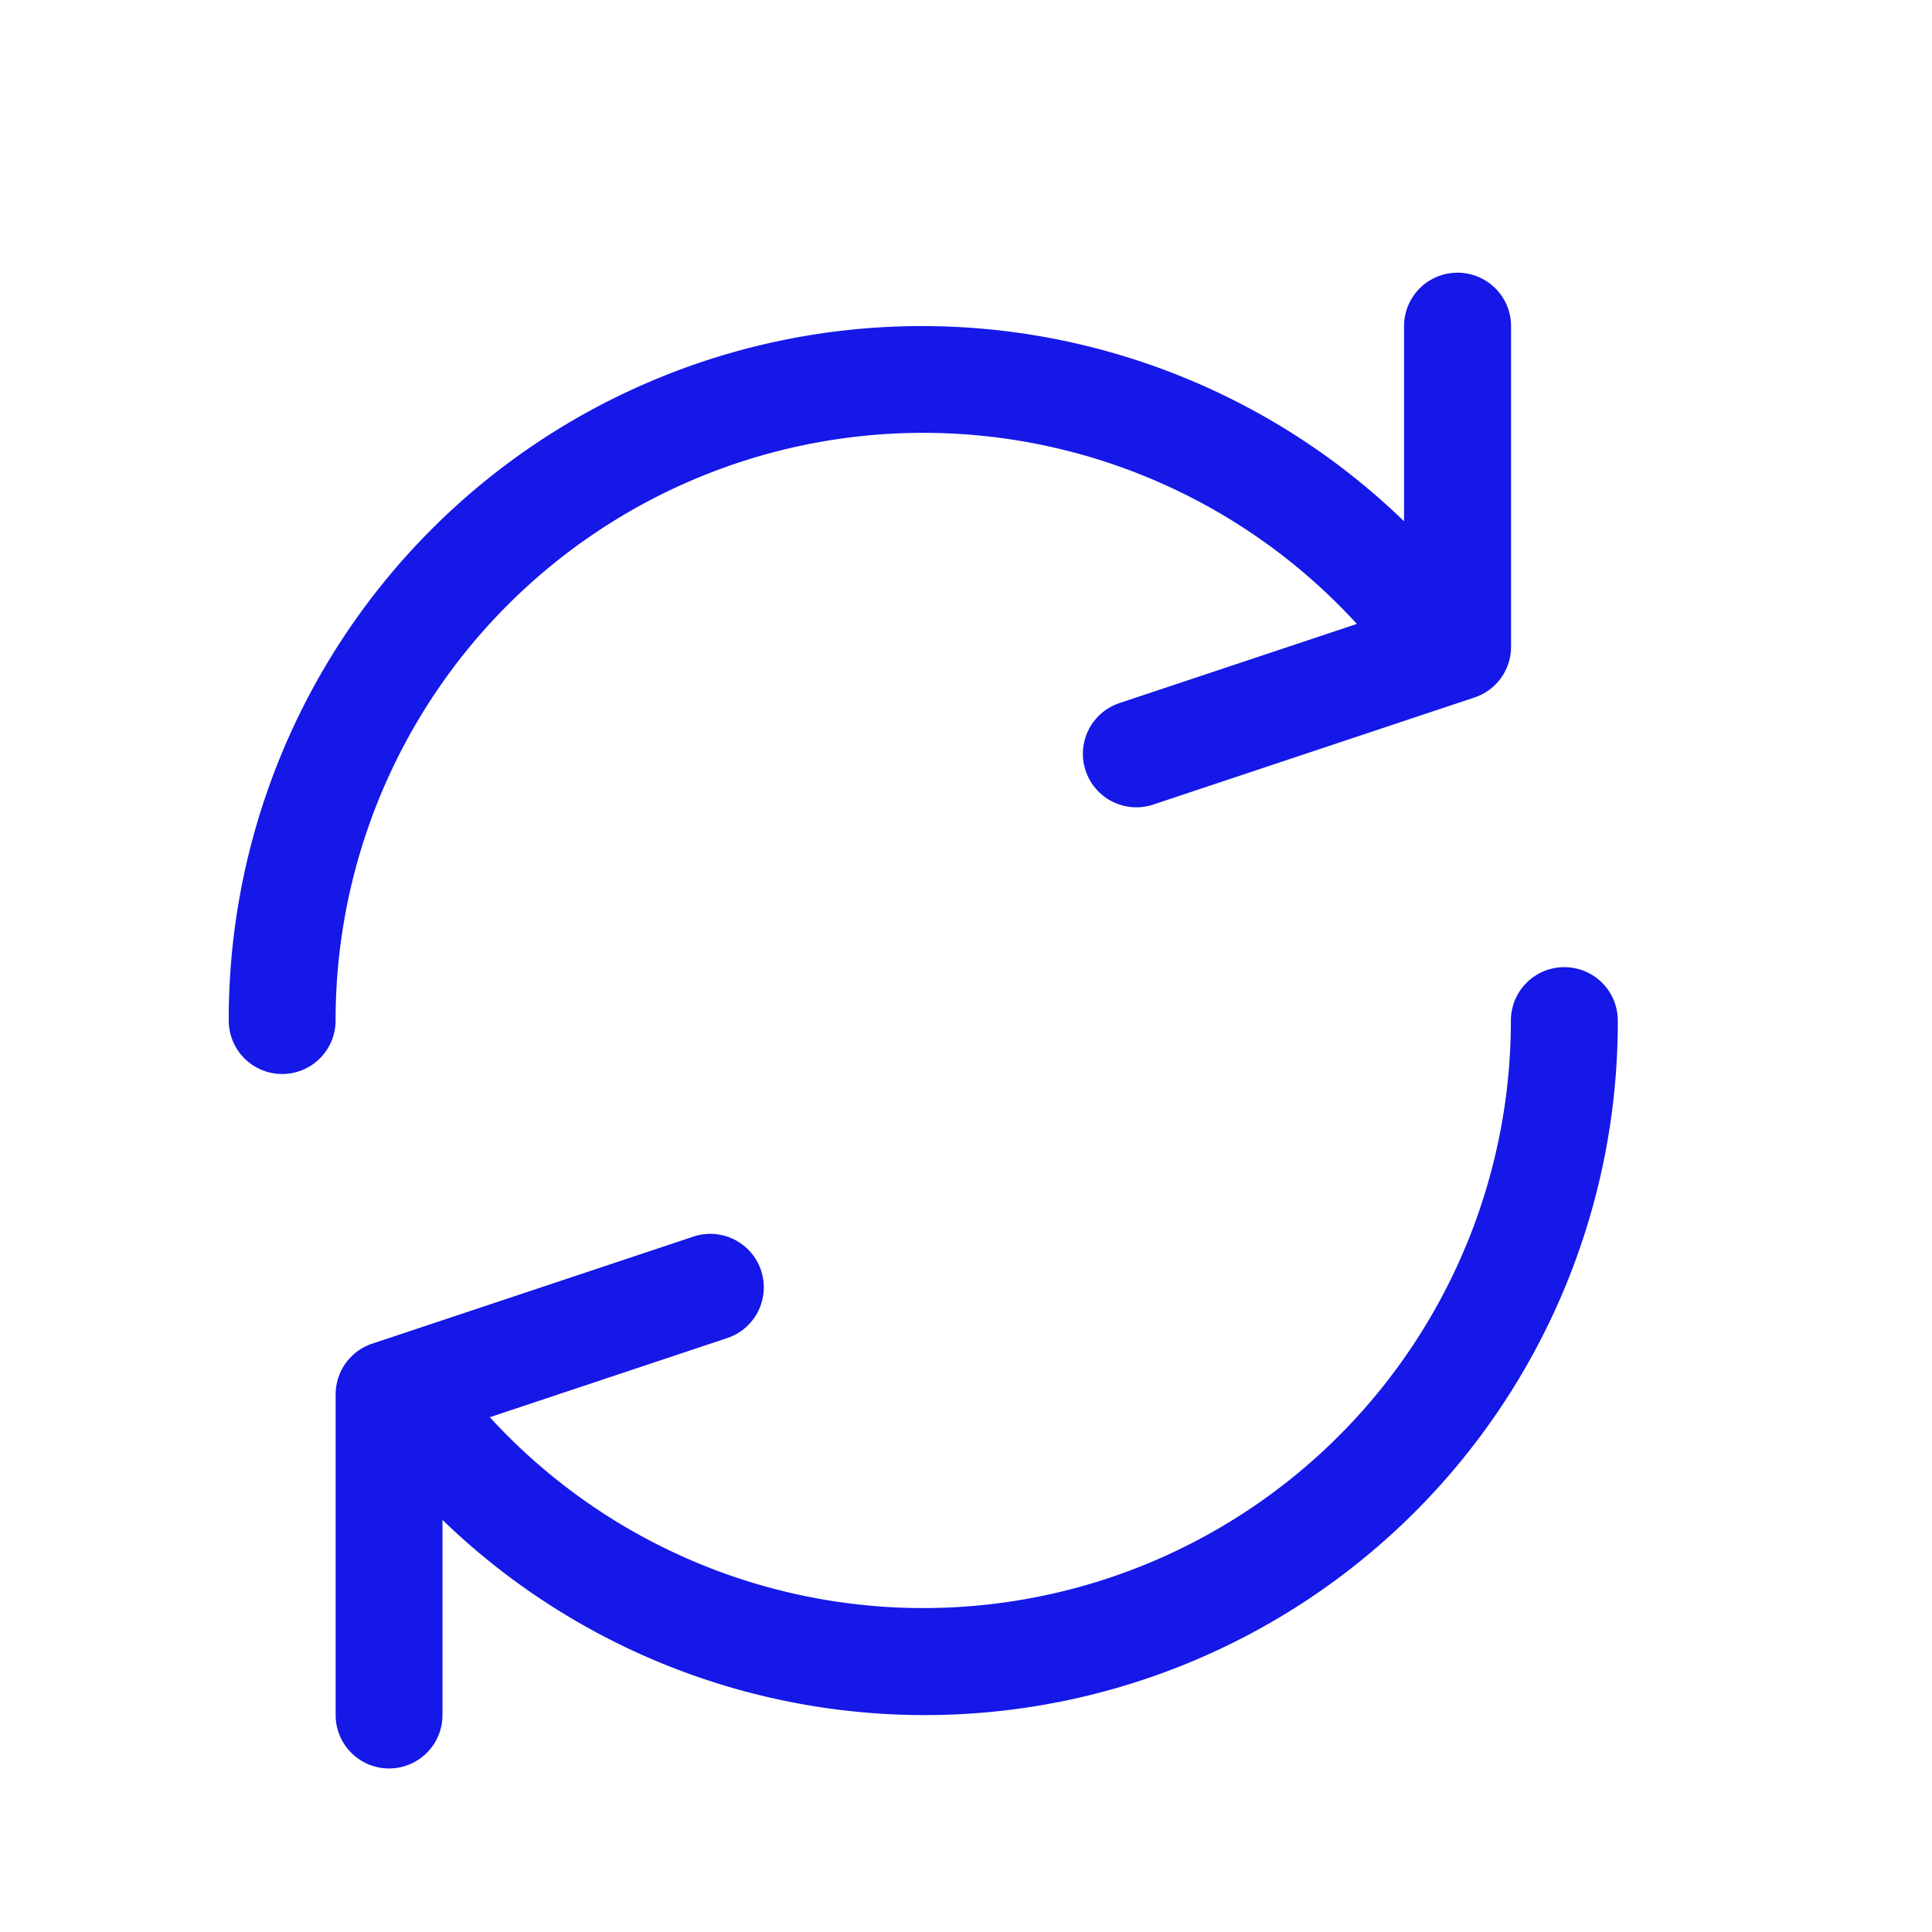 <svg xmlns="http://www.w3.org/2000/svg" width="60" height="60" viewBox="0 0 60 60"><g transform="translate(7.106 8.469)"><rect width="60" height="60" transform="translate(-7.106 -8.469)" fill="none"/><g transform="translate(0)"><path d="M55.224,0a1.659,1.659,0,0,0-1.659,1.659v6.06a21.526,21.526,0,0,0-36.5,15.507,1.659,1.659,0,1,0,3.318,0A18.249,18.249,0,0,1,52.1,10.908l-7.349,2.45a1.661,1.661,0,1,0,1.048,3.152l9.954-3.318a1.659,1.659,0,0,0,1.135-1.579V1.659A1.659,1.659,0,0,0,55.224,0Z" transform="translate(-17.067)" fill="#1518e7"/></g><g transform="translate(3.318 21.567)"><path d="M89.355,221.867a1.659,1.659,0,0,0-1.659,1.659,18.249,18.249,0,0,1-31.71,12.318l7.349-2.45a1.661,1.661,0,1,0-1.048-3.152l-9.954,3.318a1.659,1.659,0,0,0-1.135,1.579v9.954a1.659,1.659,0,0,0,3.318,0v-6.06a21.526,21.526,0,0,0,36.5-15.507A1.659,1.659,0,0,0,89.355,221.867Z" transform="translate(-51.198 -221.867)" fill="#1518e7"/></g></g></svg>